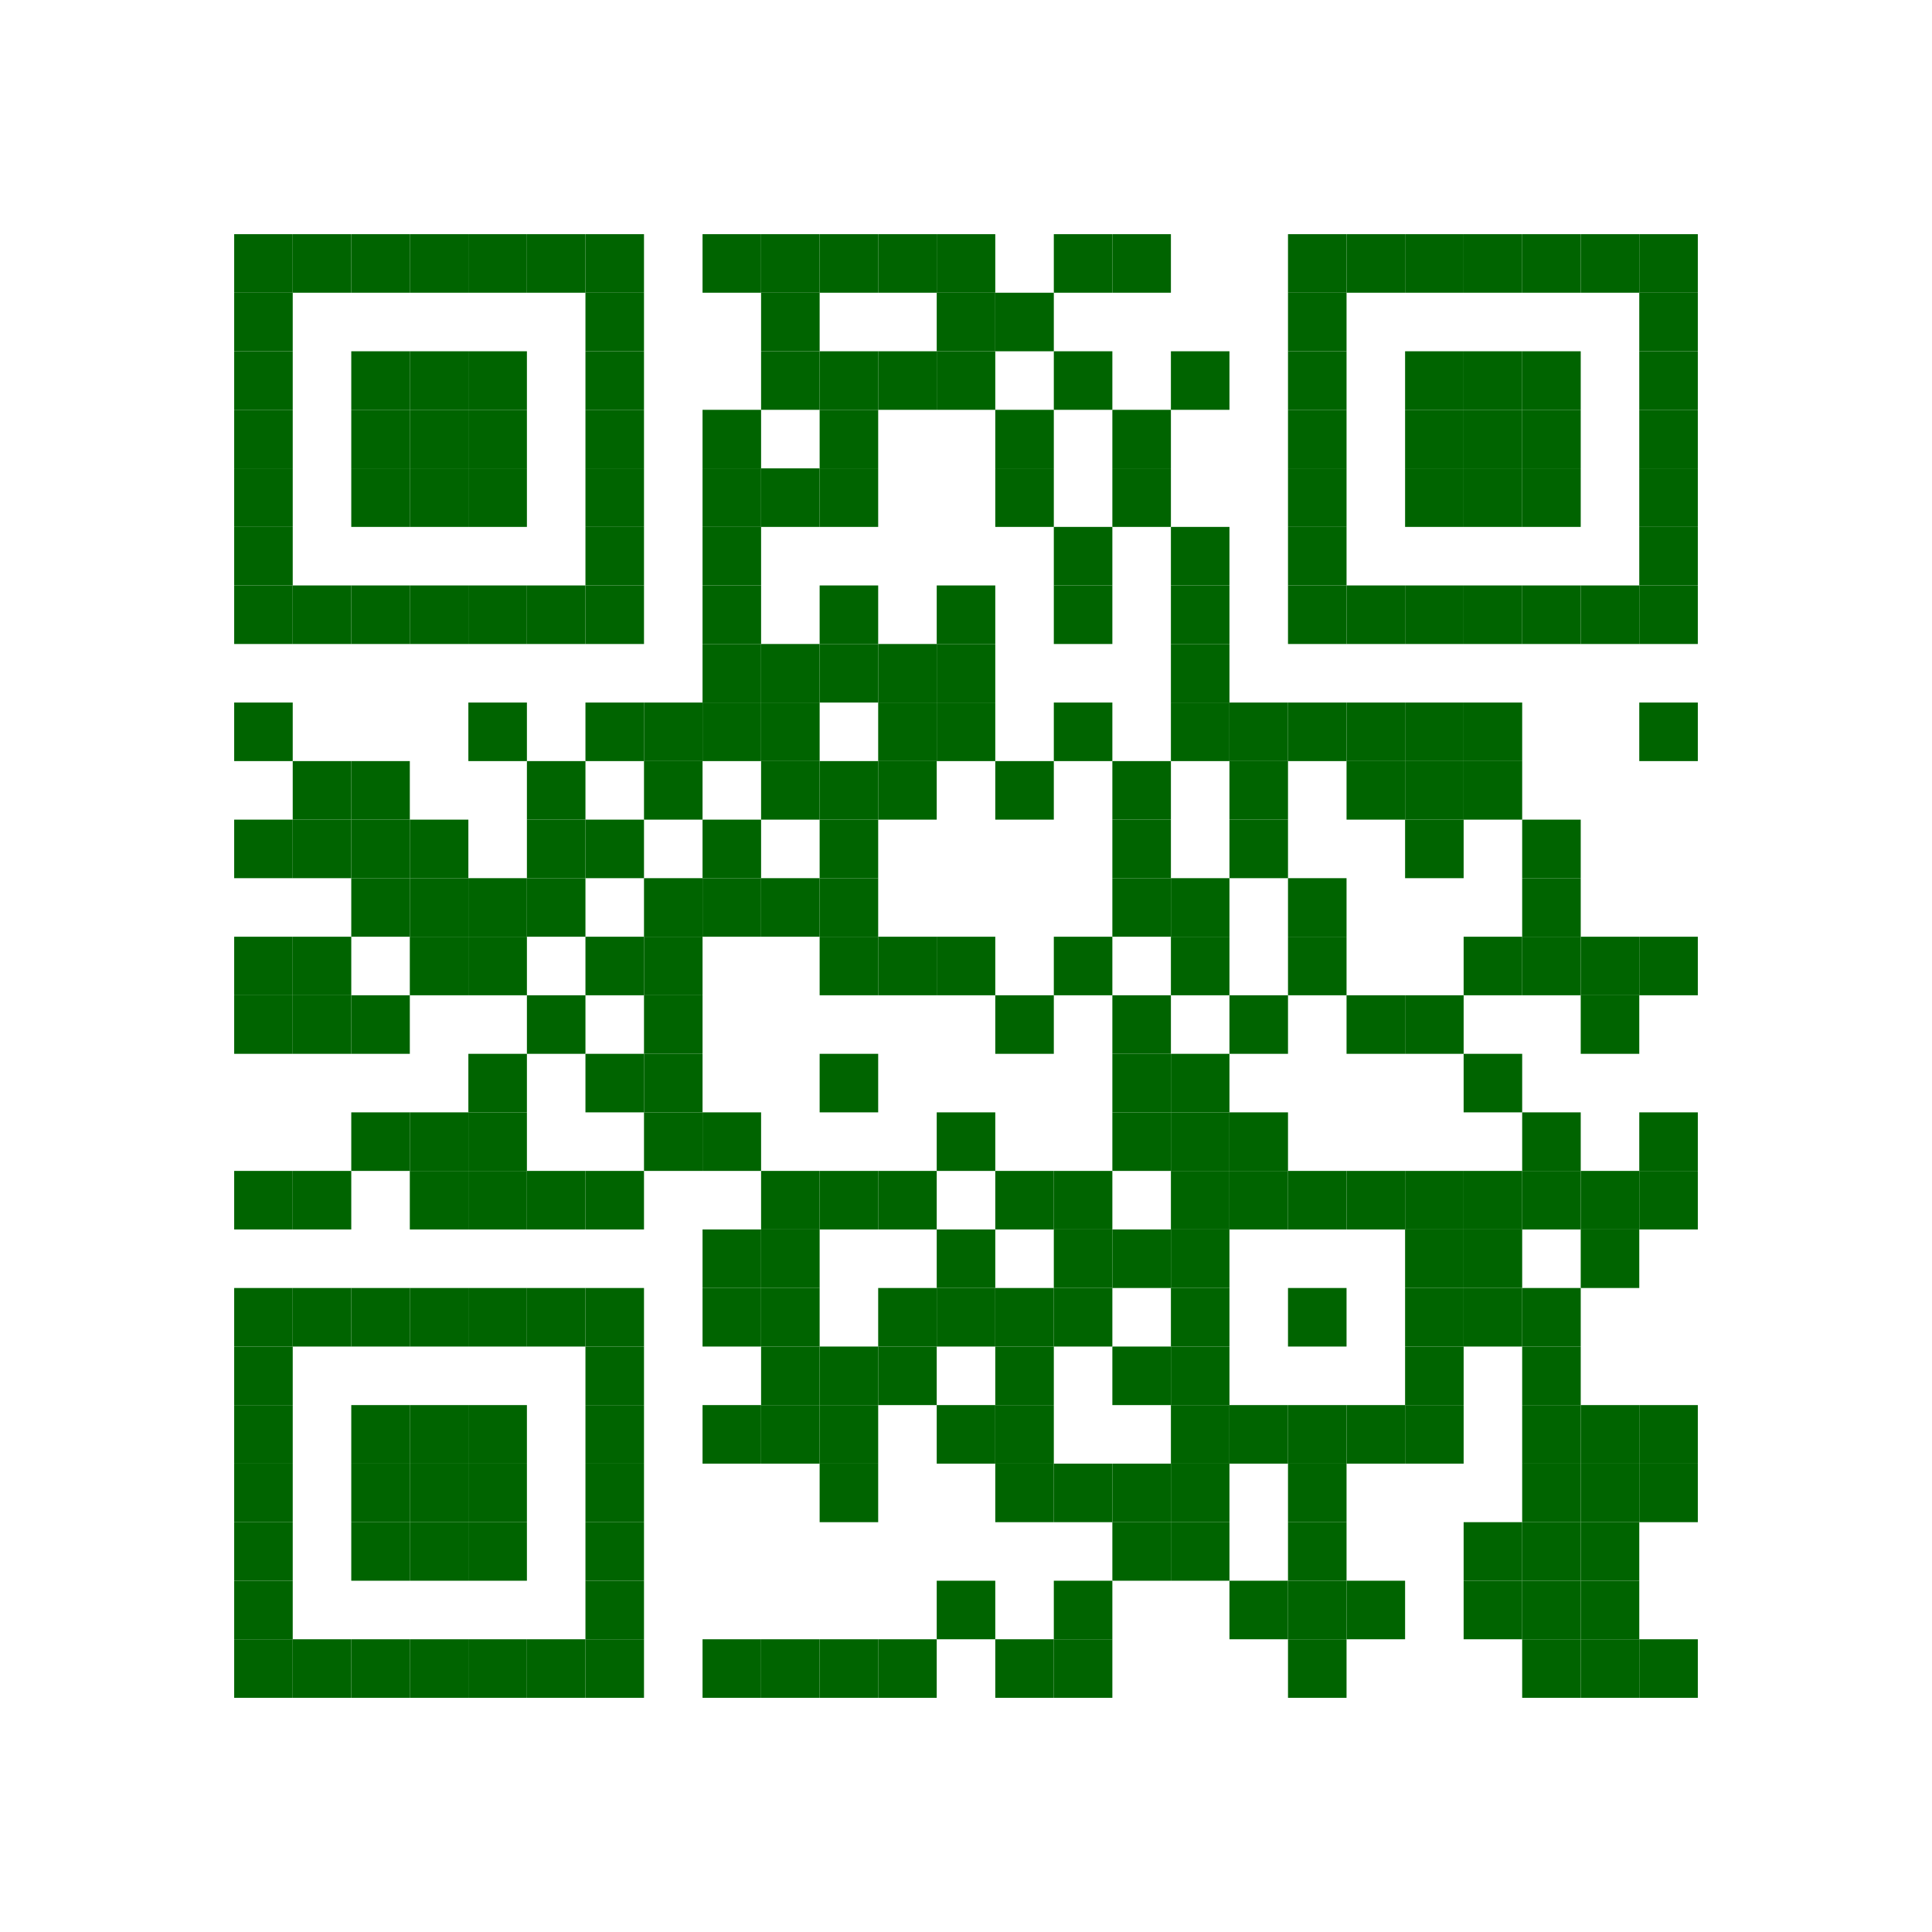 <?xml version="1.0"?><svg xmlns="http://www.w3.org/2000/svg" version="1.1" width="132" height="132" viewBox="0 0 132 132"><g><rect x="0" y="0" width="132" height="132" fill="white"/><g transform="translate(0 0) scale(4 4)"><rect x="4" y="4" width="1" height="1" fill="darkgreen"/><rect x="5" y="4" width="1" height="1" fill="darkgreen"/><rect x="6" y="4" width="1" height="1" fill="darkgreen"/><rect x="7" y="4" width="1" height="1" fill="darkgreen"/><rect x="8" y="4" width="1" height="1" fill="darkgreen"/><rect x="9" y="4" width="1" height="1" fill="darkgreen"/><rect x="10" y="4" width="1" height="1" fill="darkgreen"/><rect x="12" y="4" width="1" height="1" fill="darkgreen"/><rect x="13" y="4" width="1" height="1" fill="darkgreen"/><rect x="14" y="4" width="1" height="1" fill="darkgreen"/><rect x="15" y="4" width="1" height="1" fill="darkgreen"/><rect x="16" y="4" width="1" height="1" fill="darkgreen"/><rect x="18" y="4" width="1" height="1" fill="darkgreen"/><rect x="19" y="4" width="1" height="1" fill="darkgreen"/><rect x="22" y="4" width="1" height="1" fill="darkgreen"/><rect x="23" y="4" width="1" height="1" fill="darkgreen"/><rect x="24" y="4" width="1" height="1" fill="darkgreen"/><rect x="25" y="4" width="1" height="1" fill="darkgreen"/><rect x="26" y="4" width="1" height="1" fill="darkgreen"/><rect x="27" y="4" width="1" height="1" fill="darkgreen"/><rect x="28" y="4" width="1" height="1" fill="darkgreen"/><rect x="4" y="5" width="1" height="1" fill="darkgreen"/><rect x="10" y="5" width="1" height="1" fill="darkgreen"/><rect x="13" y="5" width="1" height="1" fill="darkgreen"/><rect x="16" y="5" width="1" height="1" fill="darkgreen"/><rect x="17" y="5" width="1" height="1" fill="darkgreen"/><rect x="22" y="5" width="1" height="1" fill="darkgreen"/><rect x="28" y="5" width="1" height="1" fill="darkgreen"/><rect x="4" y="6" width="1" height="1" fill="darkgreen"/><rect x="6" y="6" width="1" height="1" fill="darkgreen"/><rect x="7" y="6" width="1" height="1" fill="darkgreen"/><rect x="8" y="6" width="1" height="1" fill="darkgreen"/><rect x="10" y="6" width="1" height="1" fill="darkgreen"/><rect x="13" y="6" width="1" height="1" fill="darkgreen"/><rect x="14" y="6" width="1" height="1" fill="darkgreen"/><rect x="15" y="6" width="1" height="1" fill="darkgreen"/><rect x="16" y="6" width="1" height="1" fill="darkgreen"/><rect x="18" y="6" width="1" height="1" fill="darkgreen"/><rect x="20" y="6" width="1" height="1" fill="darkgreen"/><rect x="22" y="6" width="1" height="1" fill="darkgreen"/><rect x="24" y="6" width="1" height="1" fill="darkgreen"/><rect x="25" y="6" width="1" height="1" fill="darkgreen"/><rect x="26" y="6" width="1" height="1" fill="darkgreen"/><rect x="28" y="6" width="1" height="1" fill="darkgreen"/><rect x="4" y="7" width="1" height="1" fill="darkgreen"/><rect x="6" y="7" width="1" height="1" fill="darkgreen"/><rect x="7" y="7" width="1" height="1" fill="darkgreen"/><rect x="8" y="7" width="1" height="1" fill="darkgreen"/><rect x="10" y="7" width="1" height="1" fill="darkgreen"/><rect x="12" y="7" width="1" height="1" fill="darkgreen"/><rect x="14" y="7" width="1" height="1" fill="darkgreen"/><rect x="17" y="7" width="1" height="1" fill="darkgreen"/><rect x="19" y="7" width="1" height="1" fill="darkgreen"/><rect x="22" y="7" width="1" height="1" fill="darkgreen"/><rect x="24" y="7" width="1" height="1" fill="darkgreen"/><rect x="25" y="7" width="1" height="1" fill="darkgreen"/><rect x="26" y="7" width="1" height="1" fill="darkgreen"/><rect x="28" y="7" width="1" height="1" fill="darkgreen"/><rect x="4" y="8" width="1" height="1" fill="darkgreen"/><rect x="6" y="8" width="1" height="1" fill="darkgreen"/><rect x="7" y="8" width="1" height="1" fill="darkgreen"/><rect x="8" y="8" width="1" height="1" fill="darkgreen"/><rect x="10" y="8" width="1" height="1" fill="darkgreen"/><rect x="12" y="8" width="1" height="1" fill="darkgreen"/><rect x="13" y="8" width="1" height="1" fill="darkgreen"/><rect x="14" y="8" width="1" height="1" fill="darkgreen"/><rect x="17" y="8" width="1" height="1" fill="darkgreen"/><rect x="19" y="8" width="1" height="1" fill="darkgreen"/><rect x="22" y="8" width="1" height="1" fill="darkgreen"/><rect x="24" y="8" width="1" height="1" fill="darkgreen"/><rect x="25" y="8" width="1" height="1" fill="darkgreen"/><rect x="26" y="8" width="1" height="1" fill="darkgreen"/><rect x="28" y="8" width="1" height="1" fill="darkgreen"/><rect x="4" y="9" width="1" height="1" fill="darkgreen"/><rect x="10" y="9" width="1" height="1" fill="darkgreen"/><rect x="12" y="9" width="1" height="1" fill="darkgreen"/><rect x="18" y="9" width="1" height="1" fill="darkgreen"/><rect x="20" y="9" width="1" height="1" fill="darkgreen"/><rect x="22" y="9" width="1" height="1" fill="darkgreen"/><rect x="28" y="9" width="1" height="1" fill="darkgreen"/><rect x="4" y="10" width="1" height="1" fill="darkgreen"/><rect x="5" y="10" width="1" height="1" fill="darkgreen"/><rect x="6" y="10" width="1" height="1" fill="darkgreen"/><rect x="7" y="10" width="1" height="1" fill="darkgreen"/><rect x="8" y="10" width="1" height="1" fill="darkgreen"/><rect x="9" y="10" width="1" height="1" fill="darkgreen"/><rect x="10" y="10" width="1" height="1" fill="darkgreen"/><rect x="12" y="10" width="1" height="1" fill="darkgreen"/><rect x="14" y="10" width="1" height="1" fill="darkgreen"/><rect x="16" y="10" width="1" height="1" fill="darkgreen"/><rect x="18" y="10" width="1" height="1" fill="darkgreen"/><rect x="20" y="10" width="1" height="1" fill="darkgreen"/><rect x="22" y="10" width="1" height="1" fill="darkgreen"/><rect x="23" y="10" width="1" height="1" fill="darkgreen"/><rect x="24" y="10" width="1" height="1" fill="darkgreen"/><rect x="25" y="10" width="1" height="1" fill="darkgreen"/><rect x="26" y="10" width="1" height="1" fill="darkgreen"/><rect x="27" y="10" width="1" height="1" fill="darkgreen"/><rect x="28" y="10" width="1" height="1" fill="darkgreen"/><rect x="12" y="11" width="1" height="1" fill="darkgreen"/><rect x="13" y="11" width="1" height="1" fill="darkgreen"/><rect x="14" y="11" width="1" height="1" fill="darkgreen"/><rect x="15" y="11" width="1" height="1" fill="darkgreen"/><rect x="16" y="11" width="1" height="1" fill="darkgreen"/><rect x="20" y="11" width="1" height="1" fill="darkgreen"/><rect x="4" y="12" width="1" height="1" fill="darkgreen"/><rect x="8" y="12" width="1" height="1" fill="darkgreen"/><rect x="10" y="12" width="1" height="1" fill="darkgreen"/><rect x="11" y="12" width="1" height="1" fill="darkgreen"/><rect x="12" y="12" width="1" height="1" fill="darkgreen"/><rect x="13" y="12" width="1" height="1" fill="darkgreen"/><rect x="15" y="12" width="1" height="1" fill="darkgreen"/><rect x="16" y="12" width="1" height="1" fill="darkgreen"/><rect x="18" y="12" width="1" height="1" fill="darkgreen"/><rect x="20" y="12" width="1" height="1" fill="darkgreen"/><rect x="21" y="12" width="1" height="1" fill="darkgreen"/><rect x="22" y="12" width="1" height="1" fill="darkgreen"/><rect x="23" y="12" width="1" height="1" fill="darkgreen"/><rect x="24" y="12" width="1" height="1" fill="darkgreen"/><rect x="25" y="12" width="1" height="1" fill="darkgreen"/><rect x="28" y="12" width="1" height="1" fill="darkgreen"/><rect x="5" y="13" width="1" height="1" fill="darkgreen"/><rect x="6" y="13" width="1" height="1" fill="darkgreen"/><rect x="9" y="13" width="1" height="1" fill="darkgreen"/><rect x="11" y="13" width="1" height="1" fill="darkgreen"/><rect x="13" y="13" width="1" height="1" fill="darkgreen"/><rect x="14" y="13" width="1" height="1" fill="darkgreen"/><rect x="15" y="13" width="1" height="1" fill="darkgreen"/><rect x="17" y="13" width="1" height="1" fill="darkgreen"/><rect x="19" y="13" width="1" height="1" fill="darkgreen"/><rect x="21" y="13" width="1" height="1" fill="darkgreen"/><rect x="23" y="13" width="1" height="1" fill="darkgreen"/><rect x="24" y="13" width="1" height="1" fill="darkgreen"/><rect x="25" y="13" width="1" height="1" fill="darkgreen"/><rect x="4" y="14" width="1" height="1" fill="darkgreen"/><rect x="5" y="14" width="1" height="1" fill="darkgreen"/><rect x="6" y="14" width="1" height="1" fill="darkgreen"/><rect x="7" y="14" width="1" height="1" fill="darkgreen"/><rect x="9" y="14" width="1" height="1" fill="darkgreen"/><rect x="10" y="14" width="1" height="1" fill="darkgreen"/><rect x="12" y="14" width="1" height="1" fill="darkgreen"/><rect x="14" y="14" width="1" height="1" fill="darkgreen"/><rect x="19" y="14" width="1" height="1" fill="darkgreen"/><rect x="21" y="14" width="1" height="1" fill="darkgreen"/><rect x="24" y="14" width="1" height="1" fill="darkgreen"/><rect x="26" y="14" width="1" height="1" fill="darkgreen"/><rect x="6" y="15" width="1" height="1" fill="darkgreen"/><rect x="7" y="15" width="1" height="1" fill="darkgreen"/><rect x="8" y="15" width="1" height="1" fill="darkgreen"/><rect x="9" y="15" width="1" height="1" fill="darkgreen"/><rect x="11" y="15" width="1" height="1" fill="darkgreen"/><rect x="12" y="15" width="1" height="1" fill="darkgreen"/><rect x="13" y="15" width="1" height="1" fill="darkgreen"/><rect x="14" y="15" width="1" height="1" fill="darkgreen"/><rect x="19" y="15" width="1" height="1" fill="darkgreen"/><rect x="20" y="15" width="1" height="1" fill="darkgreen"/><rect x="22" y="15" width="1" height="1" fill="darkgreen"/><rect x="26" y="15" width="1" height="1" fill="darkgreen"/><rect x="4" y="16" width="1" height="1" fill="darkgreen"/><rect x="5" y="16" width="1" height="1" fill="darkgreen"/><rect x="7" y="16" width="1" height="1" fill="darkgreen"/><rect x="8" y="16" width="1" height="1" fill="darkgreen"/><rect x="10" y="16" width="1" height="1" fill="darkgreen"/><rect x="11" y="16" width="1" height="1" fill="darkgreen"/><rect x="14" y="16" width="1" height="1" fill="darkgreen"/><rect x="15" y="16" width="1" height="1" fill="darkgreen"/><rect x="16" y="16" width="1" height="1" fill="darkgreen"/><rect x="18" y="16" width="1" height="1" fill="darkgreen"/><rect x="20" y="16" width="1" height="1" fill="darkgreen"/><rect x="22" y="16" width="1" height="1" fill="darkgreen"/><rect x="25" y="16" width="1" height="1" fill="darkgreen"/><rect x="26" y="16" width="1" height="1" fill="darkgreen"/><rect x="27" y="16" width="1" height="1" fill="darkgreen"/><rect x="28" y="16" width="1" height="1" fill="darkgreen"/><rect x="4" y="17" width="1" height="1" fill="darkgreen"/><rect x="5" y="17" width="1" height="1" fill="darkgreen"/><rect x="6" y="17" width="1" height="1" fill="darkgreen"/><rect x="9" y="17" width="1" height="1" fill="darkgreen"/><rect x="11" y="17" width="1" height="1" fill="darkgreen"/><rect x="17" y="17" width="1" height="1" fill="darkgreen"/><rect x="19" y="17" width="1" height="1" fill="darkgreen"/><rect x="21" y="17" width="1" height="1" fill="darkgreen"/><rect x="23" y="17" width="1" height="1" fill="darkgreen"/><rect x="24" y="17" width="1" height="1" fill="darkgreen"/><rect x="27" y="17" width="1" height="1" fill="darkgreen"/><rect x="8" y="18" width="1" height="1" fill="darkgreen"/><rect x="10" y="18" width="1" height="1" fill="darkgreen"/><rect x="11" y="18" width="1" height="1" fill="darkgreen"/><rect x="14" y="18" width="1" height="1" fill="darkgreen"/><rect x="19" y="18" width="1" height="1" fill="darkgreen"/><rect x="20" y="18" width="1" height="1" fill="darkgreen"/><rect x="25" y="18" width="1" height="1" fill="darkgreen"/><rect x="6" y="19" width="1" height="1" fill="darkgreen"/><rect x="7" y="19" width="1" height="1" fill="darkgreen"/><rect x="8" y="19" width="1" height="1" fill="darkgreen"/><rect x="11" y="19" width="1" height="1" fill="darkgreen"/><rect x="12" y="19" width="1" height="1" fill="darkgreen"/><rect x="16" y="19" width="1" height="1" fill="darkgreen"/><rect x="19" y="19" width="1" height="1" fill="darkgreen"/><rect x="20" y="19" width="1" height="1" fill="darkgreen"/><rect x="21" y="19" width="1" height="1" fill="darkgreen"/><rect x="26" y="19" width="1" height="1" fill="darkgreen"/><rect x="28" y="19" width="1" height="1" fill="darkgreen"/><rect x="4" y="20" width="1" height="1" fill="darkgreen"/><rect x="5" y="20" width="1" height="1" fill="darkgreen"/><rect x="7" y="20" width="1" height="1" fill="darkgreen"/><rect x="8" y="20" width="1" height="1" fill="darkgreen"/><rect x="9" y="20" width="1" height="1" fill="darkgreen"/><rect x="10" y="20" width="1" height="1" fill="darkgreen"/><rect x="13" y="20" width="1" height="1" fill="darkgreen"/><rect x="14" y="20" width="1" height="1" fill="darkgreen"/><rect x="15" y="20" width="1" height="1" fill="darkgreen"/><rect x="17" y="20" width="1" height="1" fill="darkgreen"/><rect x="18" y="20" width="1" height="1" fill="darkgreen"/><rect x="20" y="20" width="1" height="1" fill="darkgreen"/><rect x="21" y="20" width="1" height="1" fill="darkgreen"/><rect x="22" y="20" width="1" height="1" fill="darkgreen"/><rect x="23" y="20" width="1" height="1" fill="darkgreen"/><rect x="24" y="20" width="1" height="1" fill="darkgreen"/><rect x="25" y="20" width="1" height="1" fill="darkgreen"/><rect x="26" y="20" width="1" height="1" fill="darkgreen"/><rect x="27" y="20" width="1" height="1" fill="darkgreen"/><rect x="28" y="20" width="1" height="1" fill="darkgreen"/><rect x="12" y="21" width="1" height="1" fill="darkgreen"/><rect x="13" y="21" width="1" height="1" fill="darkgreen"/><rect x="16" y="21" width="1" height="1" fill="darkgreen"/><rect x="18" y="21" width="1" height="1" fill="darkgreen"/><rect x="19" y="21" width="1" height="1" fill="darkgreen"/><rect x="20" y="21" width="1" height="1" fill="darkgreen"/><rect x="24" y="21" width="1" height="1" fill="darkgreen"/><rect x="25" y="21" width="1" height="1" fill="darkgreen"/><rect x="27" y="21" width="1" height="1" fill="darkgreen"/><rect x="4" y="22" width="1" height="1" fill="darkgreen"/><rect x="5" y="22" width="1" height="1" fill="darkgreen"/><rect x="6" y="22" width="1" height="1" fill="darkgreen"/><rect x="7" y="22" width="1" height="1" fill="darkgreen"/><rect x="8" y="22" width="1" height="1" fill="darkgreen"/><rect x="9" y="22" width="1" height="1" fill="darkgreen"/><rect x="10" y="22" width="1" height="1" fill="darkgreen"/><rect x="12" y="22" width="1" height="1" fill="darkgreen"/><rect x="13" y="22" width="1" height="1" fill="darkgreen"/><rect x="15" y="22" width="1" height="1" fill="darkgreen"/><rect x="16" y="22" width="1" height="1" fill="darkgreen"/><rect x="17" y="22" width="1" height="1" fill="darkgreen"/><rect x="18" y="22" width="1" height="1" fill="darkgreen"/><rect x="20" y="22" width="1" height="1" fill="darkgreen"/><rect x="22" y="22" width="1" height="1" fill="darkgreen"/><rect x="24" y="22" width="1" height="1" fill="darkgreen"/><rect x="25" y="22" width="1" height="1" fill="darkgreen"/><rect x="26" y="22" width="1" height="1" fill="darkgreen"/><rect x="4" y="23" width="1" height="1" fill="darkgreen"/><rect x="10" y="23" width="1" height="1" fill="darkgreen"/><rect x="13" y="23" width="1" height="1" fill="darkgreen"/><rect x="14" y="23" width="1" height="1" fill="darkgreen"/><rect x="15" y="23" width="1" height="1" fill="darkgreen"/><rect x="17" y="23" width="1" height="1" fill="darkgreen"/><rect x="19" y="23" width="1" height="1" fill="darkgreen"/><rect x="20" y="23" width="1" height="1" fill="darkgreen"/><rect x="24" y="23" width="1" height="1" fill="darkgreen"/><rect x="26" y="23" width="1" height="1" fill="darkgreen"/><rect x="4" y="24" width="1" height="1" fill="darkgreen"/><rect x="6" y="24" width="1" height="1" fill="darkgreen"/><rect x="7" y="24" width="1" height="1" fill="darkgreen"/><rect x="8" y="24" width="1" height="1" fill="darkgreen"/><rect x="10" y="24" width="1" height="1" fill="darkgreen"/><rect x="12" y="24" width="1" height="1" fill="darkgreen"/><rect x="13" y="24" width="1" height="1" fill="darkgreen"/><rect x="14" y="24" width="1" height="1" fill="darkgreen"/><rect x="16" y="24" width="1" height="1" fill="darkgreen"/><rect x="17" y="24" width="1" height="1" fill="darkgreen"/><rect x="20" y="24" width="1" height="1" fill="darkgreen"/><rect x="21" y="24" width="1" height="1" fill="darkgreen"/><rect x="22" y="24" width="1" height="1" fill="darkgreen"/><rect x="23" y="24" width="1" height="1" fill="darkgreen"/><rect x="24" y="24" width="1" height="1" fill="darkgreen"/><rect x="26" y="24" width="1" height="1" fill="darkgreen"/><rect x="27" y="24" width="1" height="1" fill="darkgreen"/><rect x="28" y="24" width="1" height="1" fill="darkgreen"/><rect x="4" y="25" width="1" height="1" fill="darkgreen"/><rect x="6" y="25" width="1" height="1" fill="darkgreen"/><rect x="7" y="25" width="1" height="1" fill="darkgreen"/><rect x="8" y="25" width="1" height="1" fill="darkgreen"/><rect x="10" y="25" width="1" height="1" fill="darkgreen"/><rect x="14" y="25" width="1" height="1" fill="darkgreen"/><rect x="17" y="25" width="1" height="1" fill="darkgreen"/><rect x="18" y="25" width="1" height="1" fill="darkgreen"/><rect x="19" y="25" width="1" height="1" fill="darkgreen"/><rect x="20" y="25" width="1" height="1" fill="darkgreen"/><rect x="22" y="25" width="1" height="1" fill="darkgreen"/><rect x="26" y="25" width="1" height="1" fill="darkgreen"/><rect x="27" y="25" width="1" height="1" fill="darkgreen"/><rect x="28" y="25" width="1" height="1" fill="darkgreen"/><rect x="4" y="26" width="1" height="1" fill="darkgreen"/><rect x="6" y="26" width="1" height="1" fill="darkgreen"/><rect x="7" y="26" width="1" height="1" fill="darkgreen"/><rect x="8" y="26" width="1" height="1" fill="darkgreen"/><rect x="10" y="26" width="1" height="1" fill="darkgreen"/><rect x="19" y="26" width="1" height="1" fill="darkgreen"/><rect x="20" y="26" width="1" height="1" fill="darkgreen"/><rect x="22" y="26" width="1" height="1" fill="darkgreen"/><rect x="25" y="26" width="1" height="1" fill="darkgreen"/><rect x="26" y="26" width="1" height="1" fill="darkgreen"/><rect x="27" y="26" width="1" height="1" fill="darkgreen"/><rect x="4" y="27" width="1" height="1" fill="darkgreen"/><rect x="10" y="27" width="1" height="1" fill="darkgreen"/><rect x="16" y="27" width="1" height="1" fill="darkgreen"/><rect x="18" y="27" width="1" height="1" fill="darkgreen"/><rect x="21" y="27" width="1" height="1" fill="darkgreen"/><rect x="22" y="27" width="1" height="1" fill="darkgreen"/><rect x="23" y="27" width="1" height="1" fill="darkgreen"/><rect x="25" y="27" width="1" height="1" fill="darkgreen"/><rect x="26" y="27" width="1" height="1" fill="darkgreen"/><rect x="27" y="27" width="1" height="1" fill="darkgreen"/><rect x="4" y="28" width="1" height="1" fill="darkgreen"/><rect x="5" y="28" width="1" height="1" fill="darkgreen"/><rect x="6" y="28" width="1" height="1" fill="darkgreen"/><rect x="7" y="28" width="1" height="1" fill="darkgreen"/><rect x="8" y="28" width="1" height="1" fill="darkgreen"/><rect x="9" y="28" width="1" height="1" fill="darkgreen"/><rect x="10" y="28" width="1" height="1" fill="darkgreen"/><rect x="12" y="28" width="1" height="1" fill="darkgreen"/><rect x="13" y="28" width="1" height="1" fill="darkgreen"/><rect x="14" y="28" width="1" height="1" fill="darkgreen"/><rect x="15" y="28" width="1" height="1" fill="darkgreen"/><rect x="17" y="28" width="1" height="1" fill="darkgreen"/><rect x="18" y="28" width="1" height="1" fill="darkgreen"/><rect x="22" y="28" width="1" height="1" fill="darkgreen"/><rect x="26" y="28" width="1" height="1" fill="darkgreen"/><rect x="27" y="28" width="1" height="1" fill="darkgreen"/><rect x="28" y="28" width="1" height="1" fill="darkgreen"/></g></g></svg>